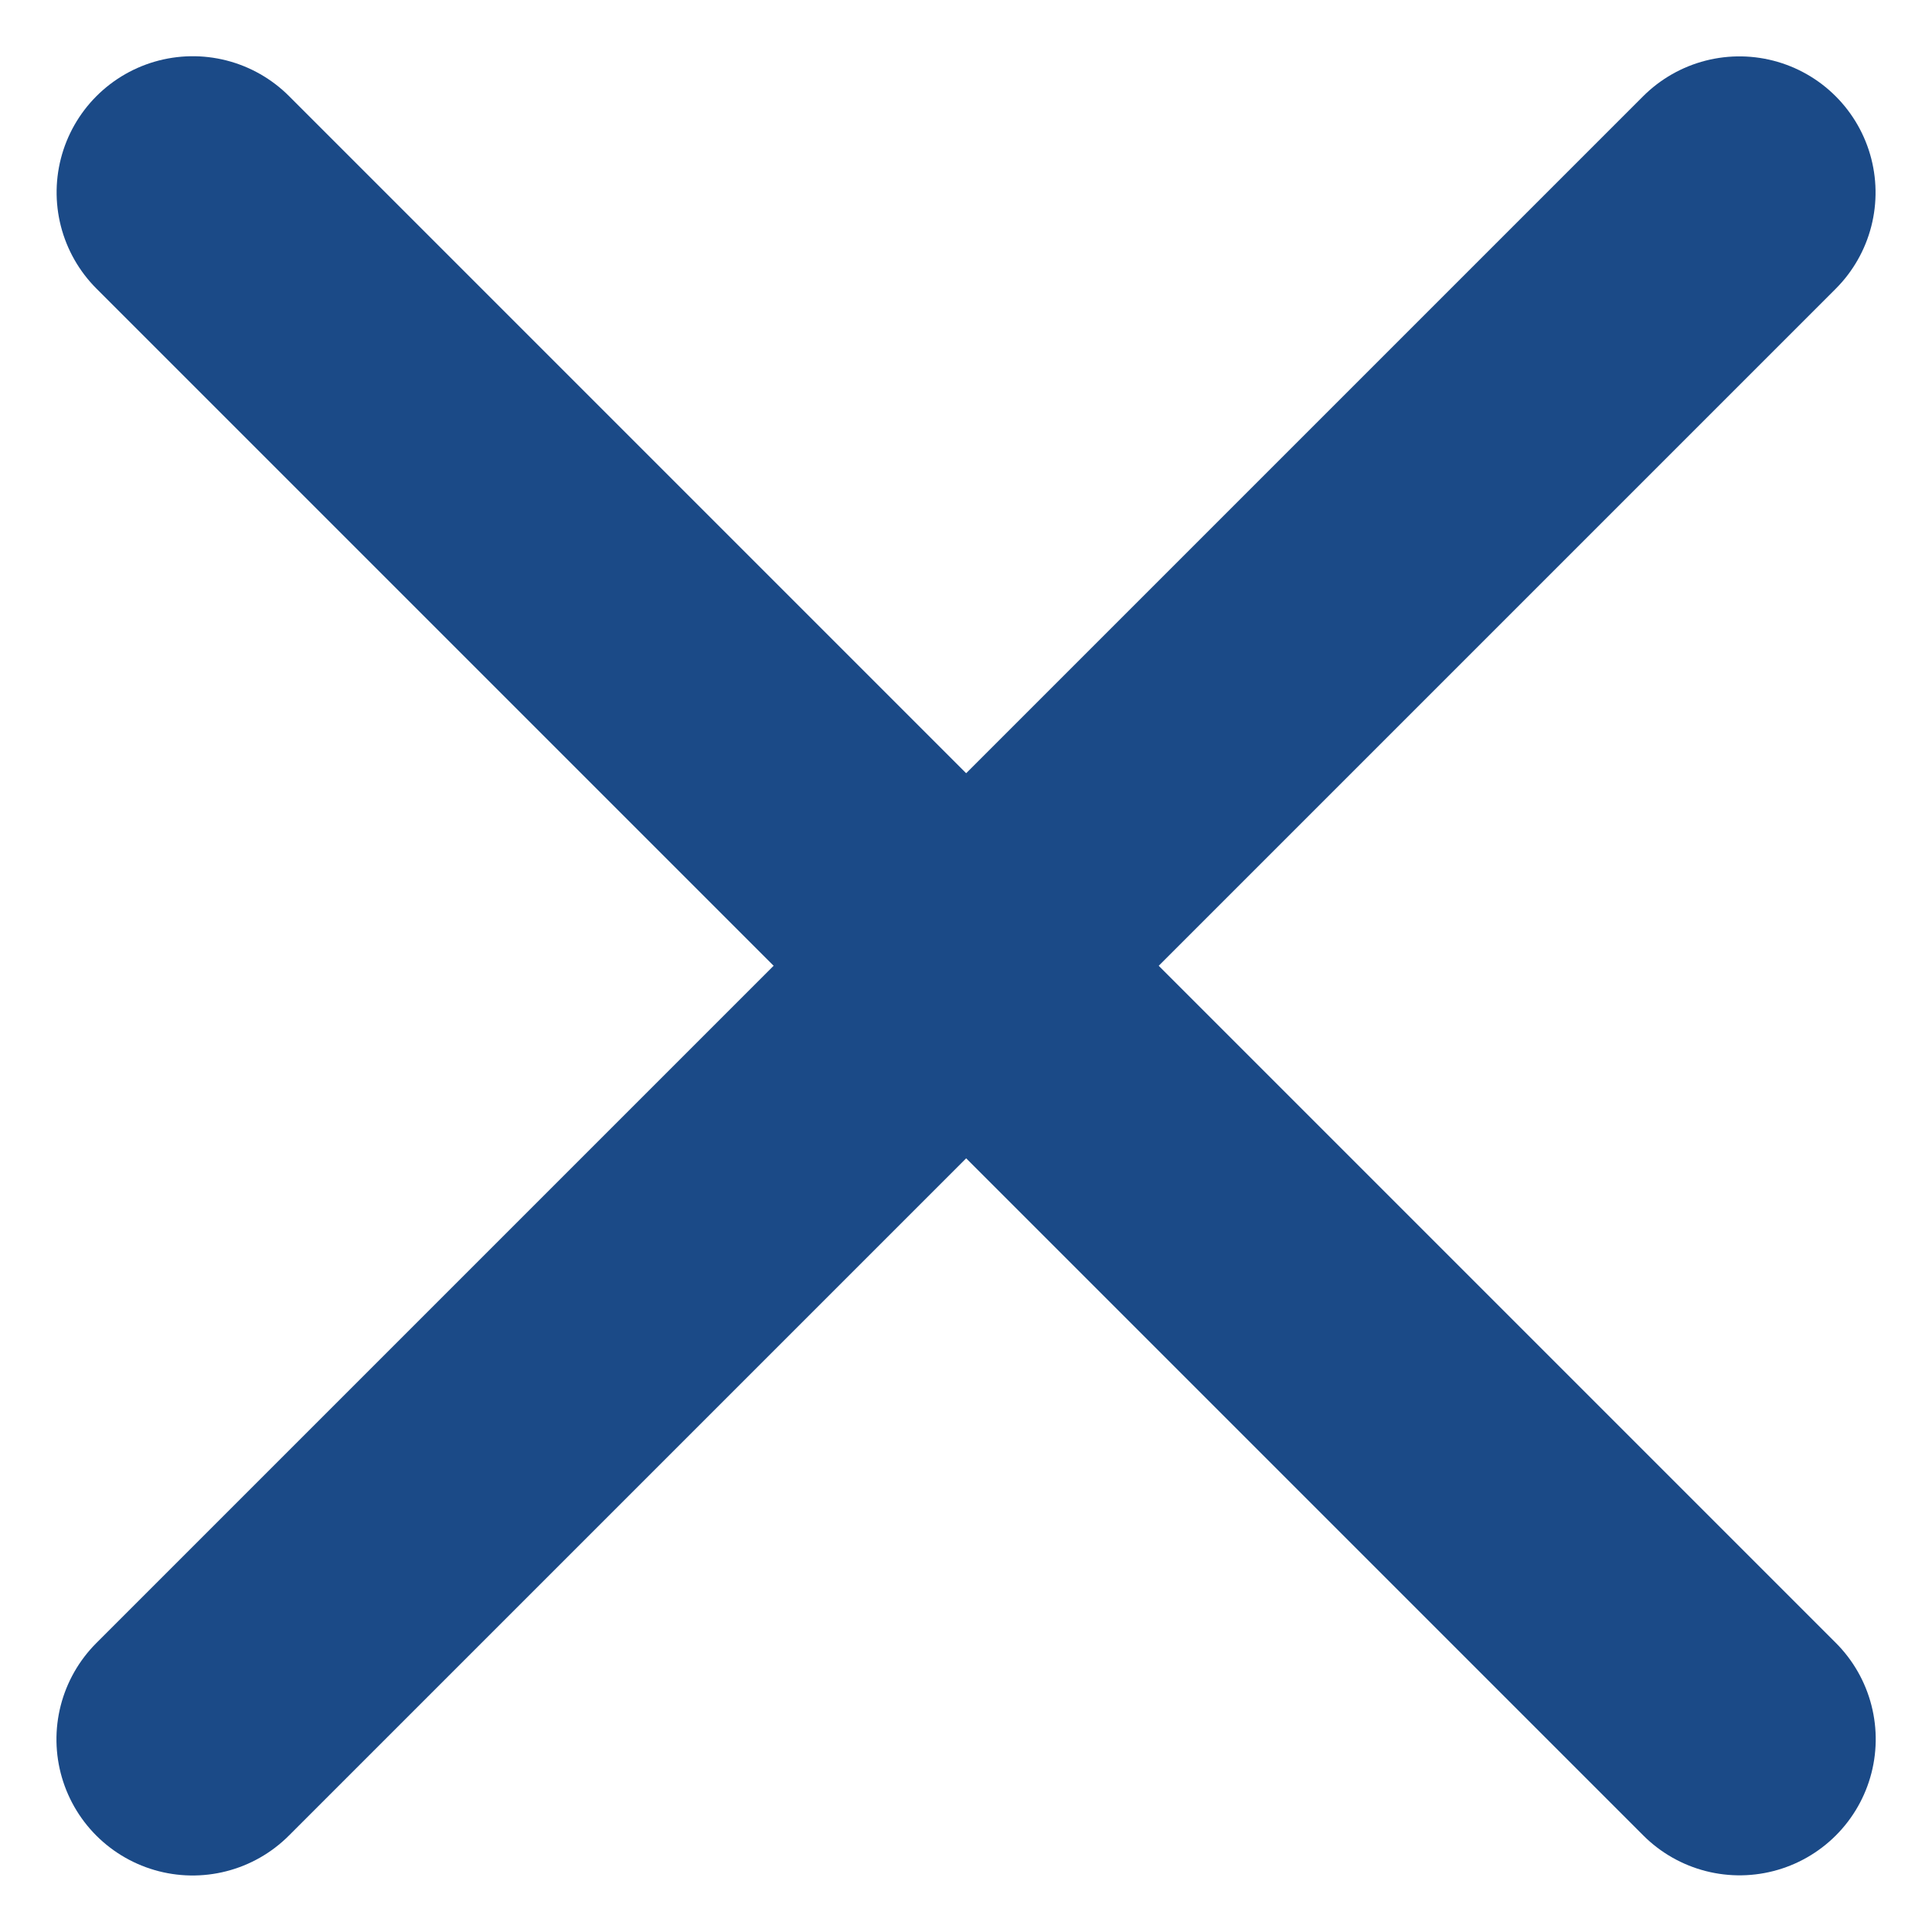 <svg xmlns="http://www.w3.org/2000/svg" width="21.285" height="21.284" viewBox="0 0 21.285 21.284"><g id="Group_11343" data-name="Group 11343" transform="translate(6162.623 18568.621)" fill="none" stroke="#1b4a87" stroke-linecap="round" stroke-width="3"><path id="Path_7194" data-name="Path 7194" d="M0 0v24.1" transform="rotate(45 19340.018 -16699.062)"/><path id="Path_7195" data-name="Path 7195" d="M0 24.1V0" transform="rotate(135 769.99 -10547.082)"/></g></svg>
